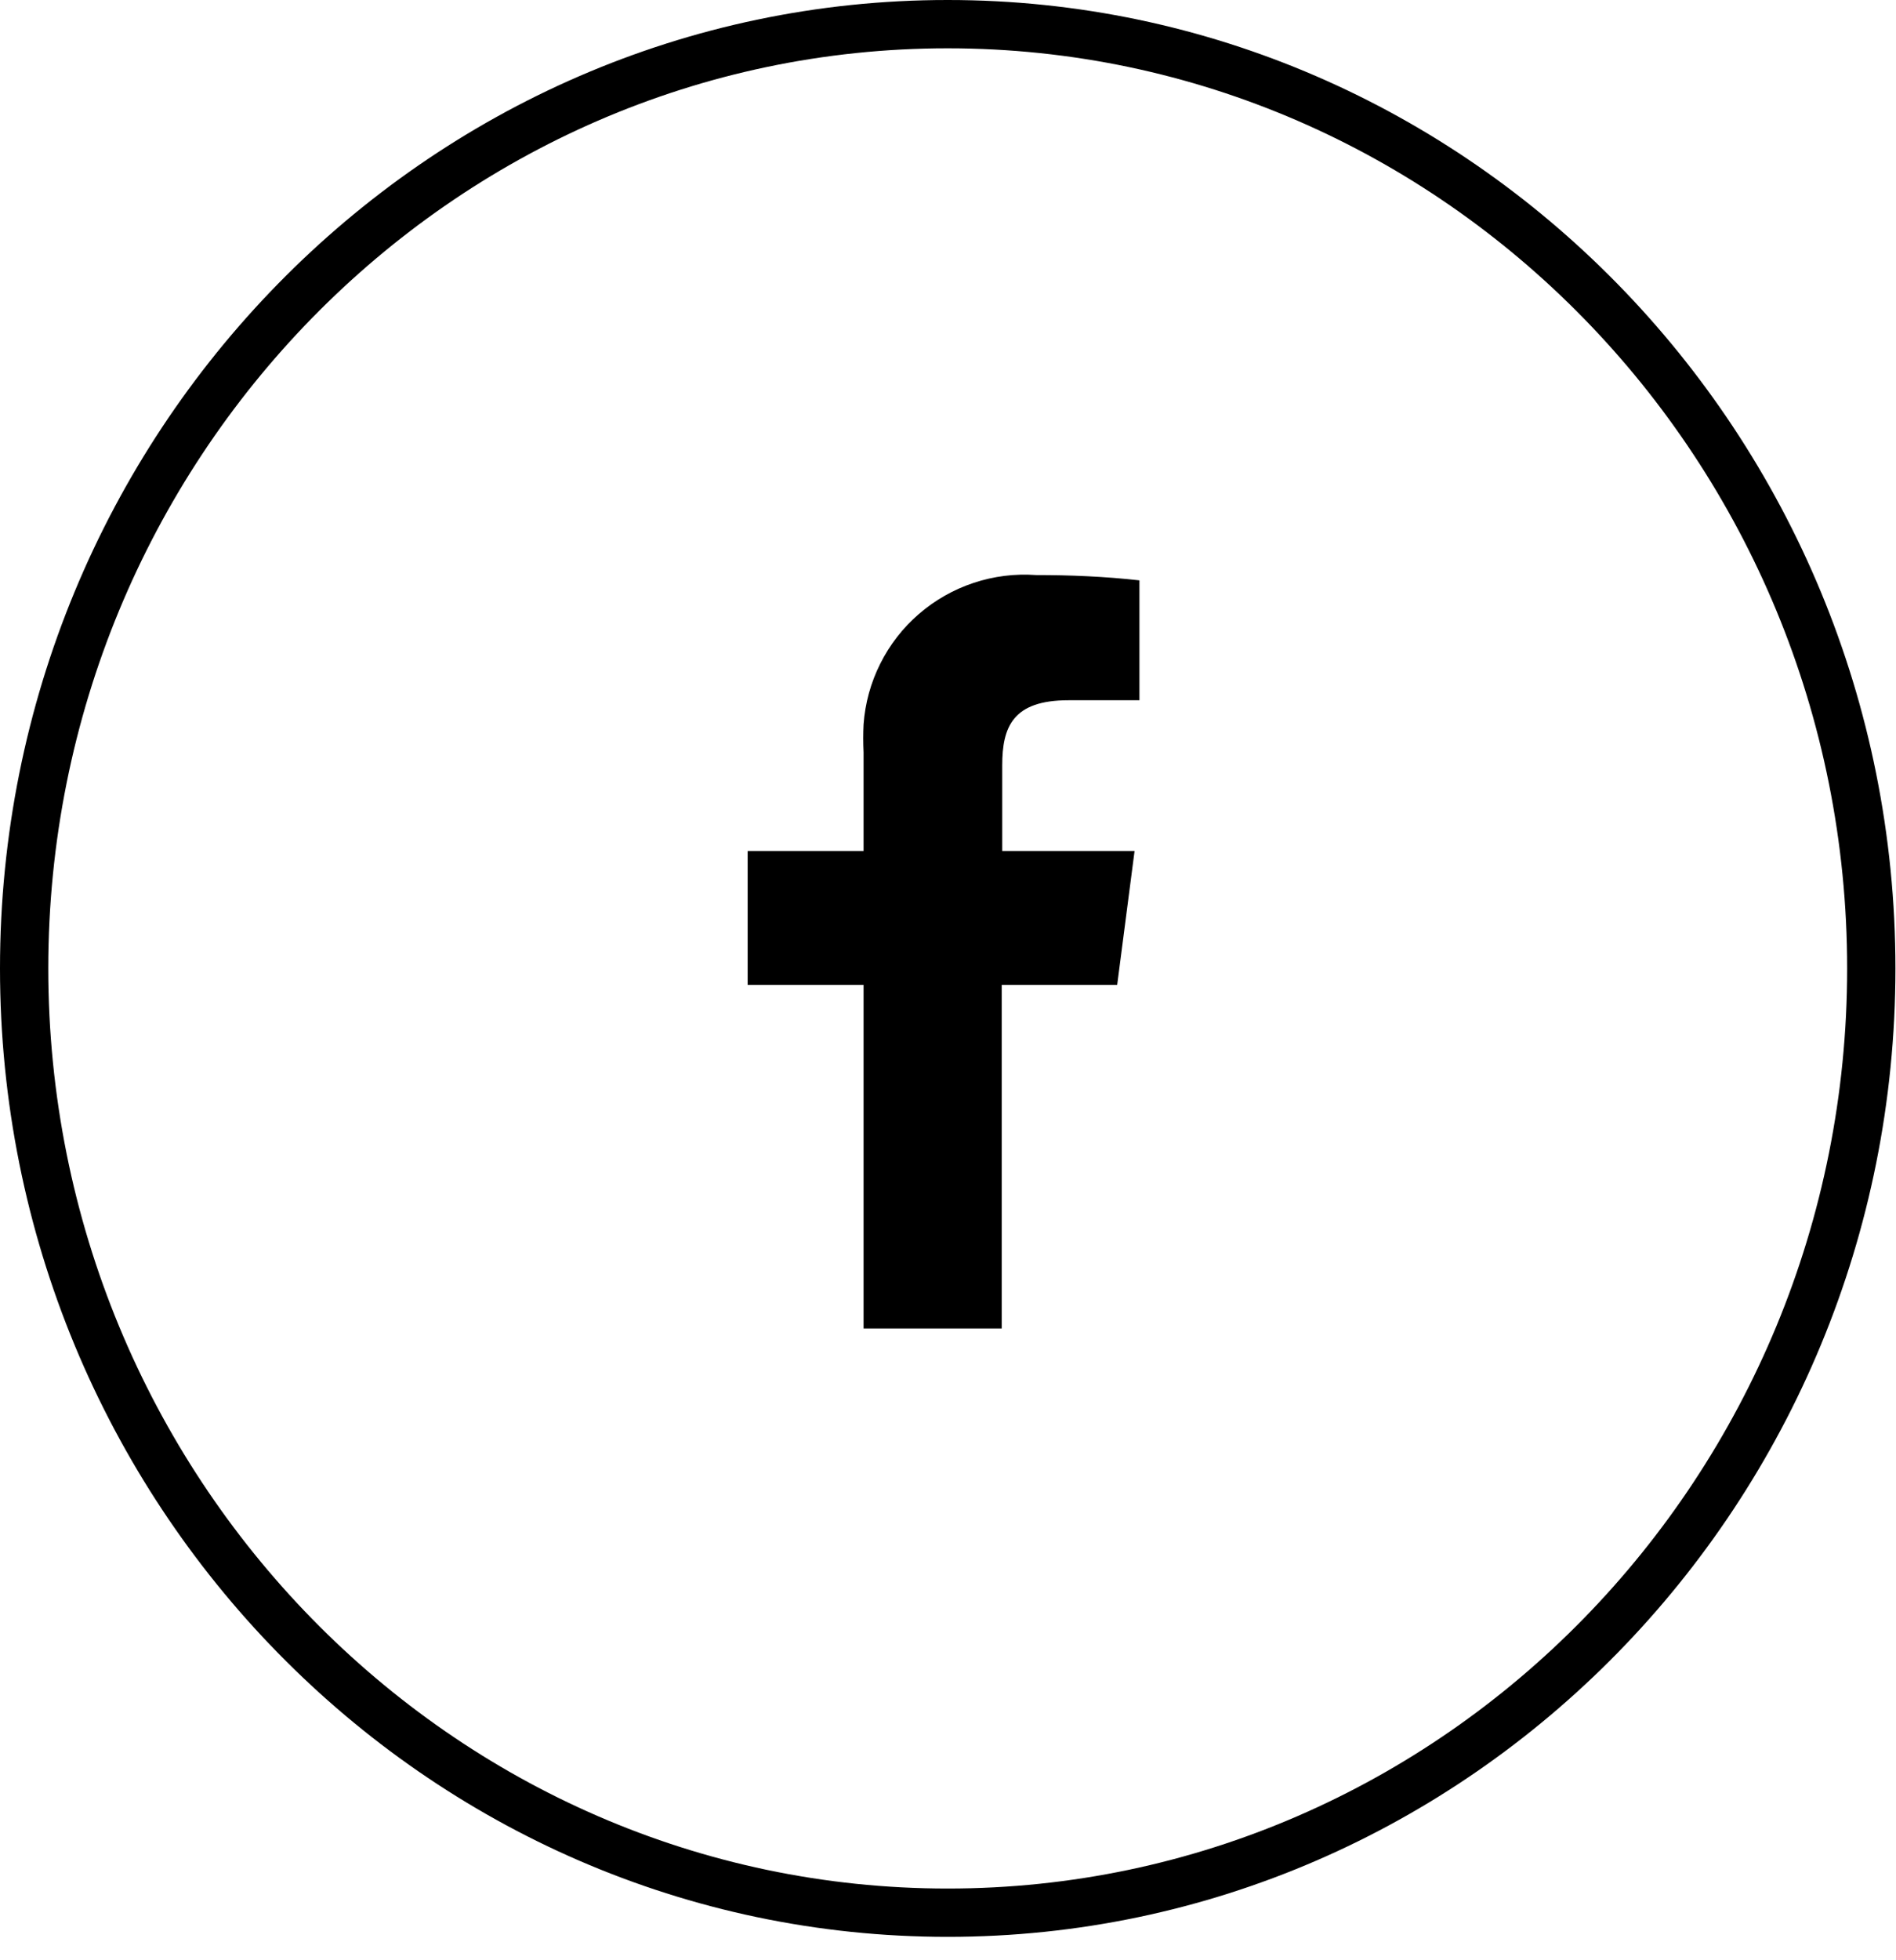 <svg width="30" height="31" viewBox="0 0 30 31" fill="none" xmlns="http://www.w3.org/2000/svg">
<path d="M14.995 30.63C6.726 30.63 0 23.76 0 15.315C0 6.87 6.726 0 14.995 0C23.265 0 29.991 6.87 29.991 15.315C29.991 23.76 23.265 30.63 14.995 30.63ZM14.995 0.764C7.146 0.764 0.764 7.291 0.764 15.315C0.764 23.339 7.146 29.866 14.995 29.866C22.845 29.866 29.227 23.339 29.227 15.315C29.227 7.291 22.845 0.764 14.995 0.764Z" fill="black"/>
<path d="M15.85 21.009V15.575H17.677L17.952 13.458H15.858V12.105C15.858 11.494 16.026 11.074 16.905 11.074H18.029V9.178C17.486 9.117 16.936 9.094 16.393 9.094C16.059 9.07 15.723 9.112 15.405 9.218C15.087 9.323 14.793 9.491 14.539 9.71C14.286 9.929 14.078 10.196 13.928 10.496C13.778 10.795 13.688 11.121 13.664 11.456C13.657 11.601 13.657 11.746 13.664 11.899V13.458H11.83V15.575H13.664V21.009H15.85Z" fill="black"/>
</svg>
